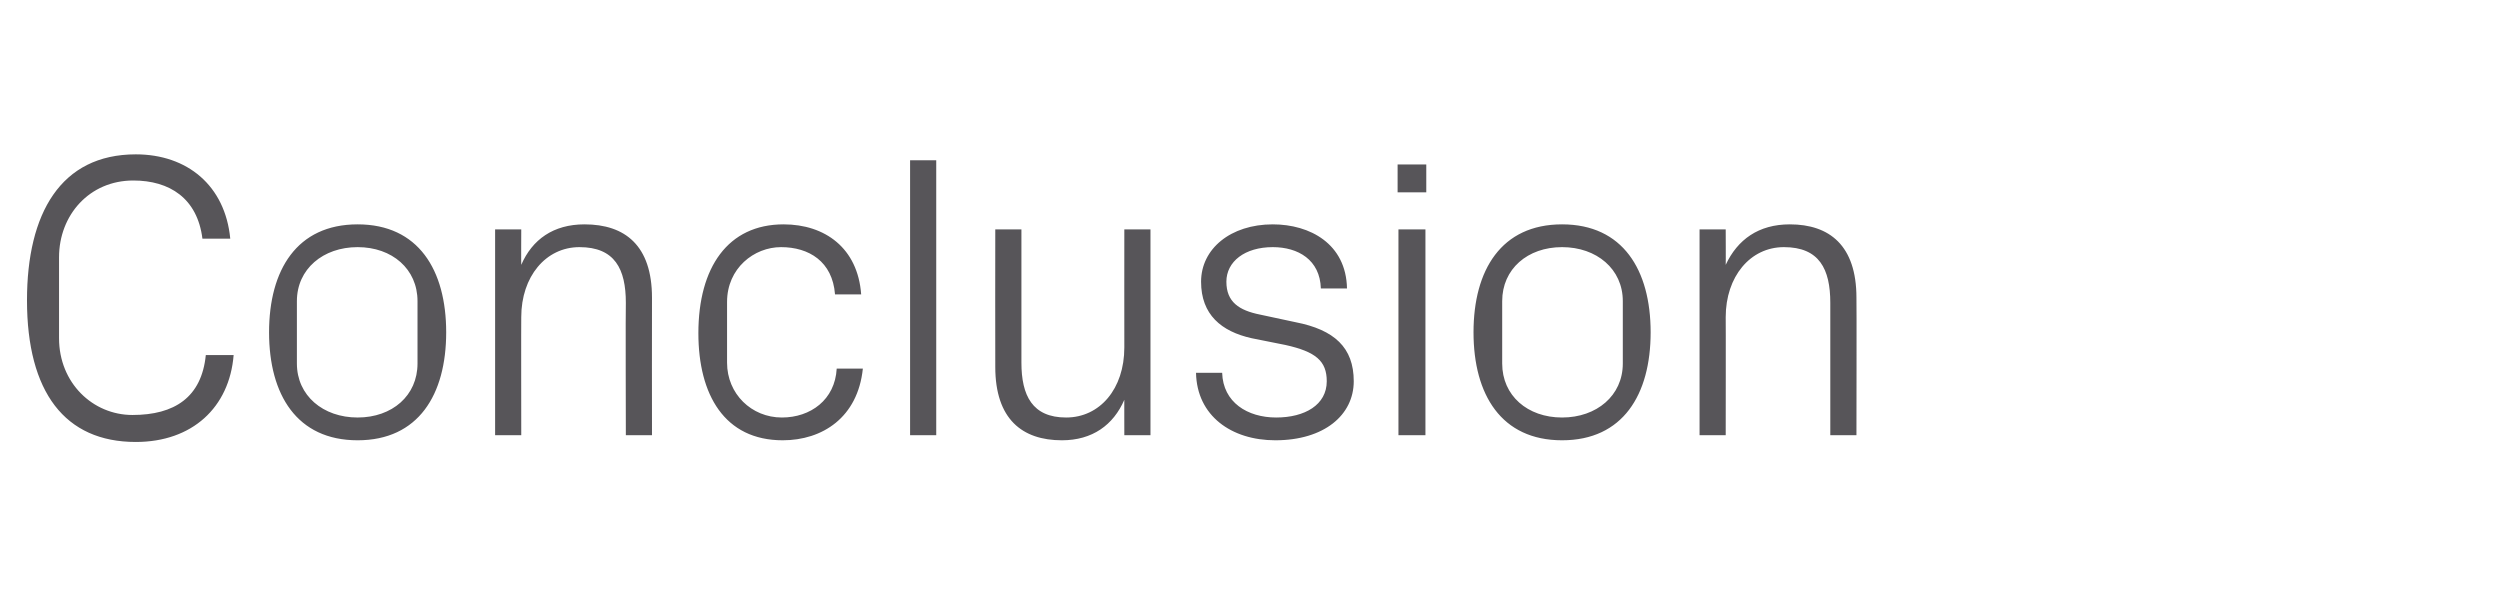 <?xml version="1.0" standalone="no"?><!DOCTYPE svg PUBLIC "-//W3C//DTD SVG 1.1//EN" "http://www.w3.org/Graphics/SVG/1.1/DTD/svg11.dtd"><svg xmlns="http://www.w3.org/2000/svg" version="1.1" width="296.4px" height="72.4px" viewBox="0 -13 296.4 72.4" style="top:-13px">  <desc>Conclusion</desc>  <defs/>  <g id="Polygon74305">    <path d="M 3.2 22.6 C 3.2 12.3 7.2 5.3 16.1 5.3 C 22.2 5.3 26.7 9 27.3 15.3 C 27.3 15.3 24 15.3 24 15.3 C 23.4 10.5 20.1 8.4 15.8 8.4 C 10.6 8.4 7 12.5 7 17.5 C 7 17.5 7 27.1 7 27.1 C 7 32.4 11 36.2 15.7 36.2 C 20.7 36.2 23.9 34.1 24.4 29.1 C 24.4 29.1 27.7 29.1 27.7 29.1 C 27.2 35.3 22.8 39.4 16.1 39.4 C 7.7 39.4 3.2 33.5 3.2 22.6 Z M 42.4 13.6 C 49.6 13.6 52.9 19 52.9 26.4 C 52.9 33.8 49.6 39.2 42.4 39.2 C 35.2 39.2 31.9 33.8 31.9 26.4 C 31.9 19 35.2 13.6 42.4 13.6 Z M 49.5 22.7 C 49.5 18.9 46.5 16.3 42.4 16.3 C 38.3 16.3 35.2 18.9 35.2 22.7 C 35.2 22.7 35.2 30.1 35.2 30.1 C 35.2 33.9 38.3 36.5 42.4 36.5 C 46.5 36.5 49.5 33.9 49.5 30.1 C 49.5 30.1 49.5 22.7 49.5 22.7 Z M 74.2 22.9 C 74.2 18.9 72.9 16.3 68.7 16.3 C 64.7 16.3 61.8 19.8 61.8 24.6 C 61.78 24.58 61.8 38.6 61.8 38.6 L 58.7 38.6 L 58.7 14.2 L 61.8 14.2 C 61.8 14.2 61.78 18.43 61.8 18.4 C 63.1 15.4 65.6 13.6 69.3 13.6 C 74.1 13.6 77.3 16.1 77.3 22.3 C 77.28 22.32 77.3 38.6 77.3 38.6 L 74.2 38.6 C 74.2 38.6 74.16 22.9 74.2 22.9 Z M 99 21.9 C 98.7 18 95.9 16.3 92.6 16.3 C 89.4 16.3 86.2 18.8 86.2 22.8 C 86.2 22.8 86.2 30 86.2 30 C 86.2 33.7 89.1 36.5 92.7 36.5 C 96.1 36.5 99 34.4 99.2 30.7 C 99.2 30.7 102.3 30.7 102.3 30.7 C 101.7 36.5 97.5 39.2 92.8 39.2 C 85.9 39.2 82.8 33.8 82.8 26.5 C 82.8 18.7 86.3 13.6 92.9 13.6 C 97.8 13.6 101.7 16.4 102.1 21.9 C 102.1 21.9 99 21.9 99 21.9 Z M 107.9 38.6 L 107.9 6 L 111 6 L 111 38.6 L 107.9 38.6 Z M 121.1 30 C 121.1 33.9 122.4 36.5 126.4 36.5 C 130.4 36.5 133.3 33.1 133.3 28.2 C 133.29 28.22 133.3 14.2 133.3 14.2 L 136.4 14.2 L 136.4 38.6 L 133.3 38.6 C 133.3 38.6 133.29 34.37 133.3 34.4 C 132 37.4 129.5 39.2 125.9 39.2 C 121.2 39.2 118 36.7 118 30.5 C 117.98 30.48 118 14.2 118 14.2 L 121.1 14.2 C 121.1 14.2 121.1 29.95 121.1 30 Z M 153.6 25.2 C 158.2 26.1 160.5 28.2 160.5 32.2 C 160.5 36.2 157 39.2 151.2 39.2 C 146 39.2 141.9 36.3 141.8 31.2 C 141.8 31.2 144.9 31.2 144.9 31.2 C 145 34.7 147.9 36.5 151.3 36.5 C 154.7 36.5 157.3 35 157.3 32.2 C 157.3 29.8 156 28.7 152.4 27.9 C 152.4 27.9 148.4 27.1 148.4 27.1 C 144.8 26.3 142.4 24.3 142.4 20.4 C 142.4 16.5 145.9 13.6 150.9 13.6 C 155.3 13.6 159.6 15.9 159.7 21.2 C 159.7 21.2 156.6 21.2 156.6 21.2 C 156.5 17.8 153.9 16.3 150.9 16.3 C 147.6 16.3 145.4 18 145.4 20.4 C 145.4 22.8 146.9 23.8 149.4 24.3 C 149.4 24.3 153.6 25.2 153.6 25.2 Z M 165.8 38.6 L 165.8 14.2 L 169 14.2 L 169 38.6 L 165.8 38.6 Z M 169.1 9.8 L 165.7 9.8 L 165.7 6.5 L 169.1 6.5 L 169.1 9.8 Z M 185.2 13.6 C 192.4 13.6 195.7 19 195.7 26.4 C 195.7 33.8 192.4 39.2 185.2 39.2 C 178 39.2 174.7 33.8 174.7 26.4 C 174.7 19 178 13.6 185.2 13.6 Z M 192.4 22.7 C 192.4 18.9 189.3 16.3 185.2 16.3 C 181.1 16.3 178.1 18.9 178.1 22.7 C 178.1 22.7 178.1 30.1 178.1 30.1 C 178.1 33.9 181.1 36.5 185.2 36.5 C 189.3 36.5 192.4 33.9 192.4 30.1 C 192.4 30.1 192.4 22.7 192.4 22.7 Z M 217 22.9 C 217 18.9 215.7 16.3 211.5 16.3 C 207.5 16.3 204.6 19.8 204.6 24.6 C 204.62 24.58 204.6 38.6 204.6 38.6 L 201.5 38.6 L 201.5 14.2 L 204.6 14.2 C 204.6 14.2 204.62 18.43 204.6 18.4 C 206 15.4 208.5 13.6 212.2 13.6 C 216.9 13.6 220.1 16.1 220.1 22.3 C 220.13 22.32 220.1 38.6 220.1 38.6 L 217 38.6 C 217 38.6 217.01 22.9 217 22.9 Z " stroke="none" fill="#575559"/>  </g></svg>